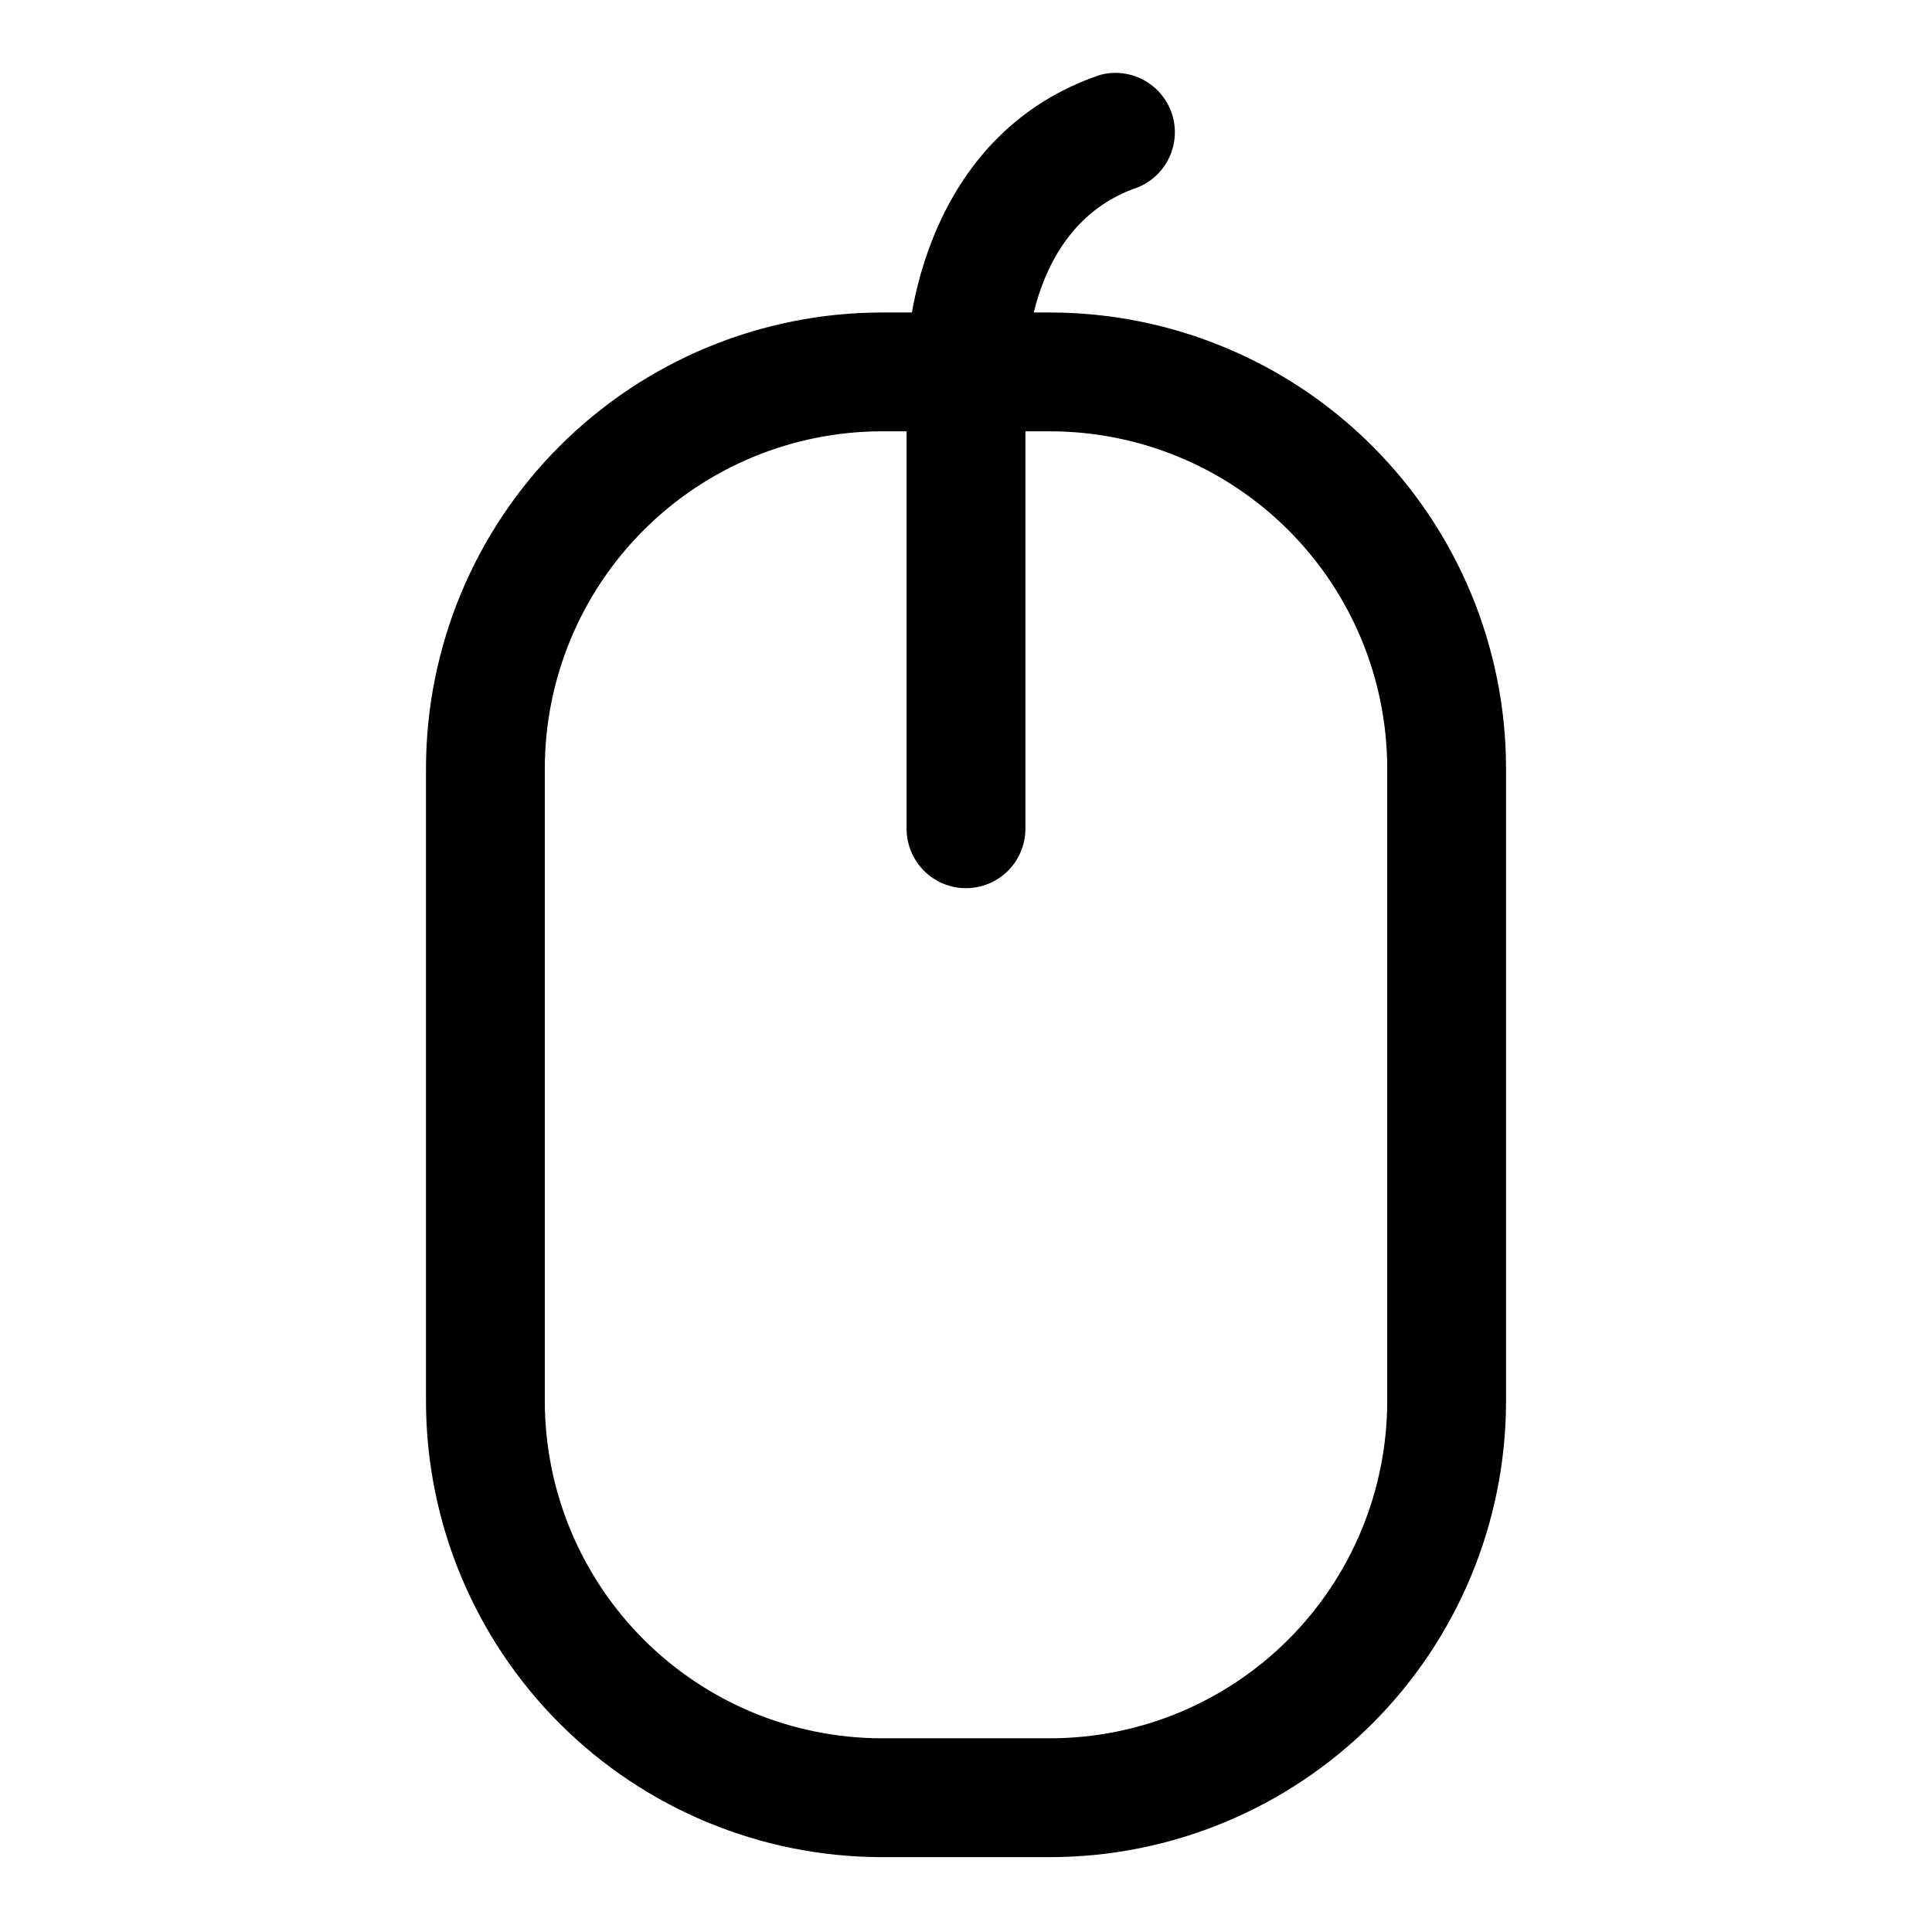 <?xml version="1.0" encoding="UTF-8"?>
<!-- Uploaded to: ICON Repo, www.svgrepo.com, Generator: ICON Repo Mixer Tools -->
<svg fill="#000000" width="800px" height="800px" version="1.1" viewBox="144 144 512 512" xmlns="http://www.w3.org/2000/svg">
 <g>
  <path d="m422.36 636.16h-44.715c-32.012-0.043-62.703-12.777-85.34-35.414-22.637-22.641-35.375-53.328-35.414-85.344v-167.83c0.039-32.012 12.777-62.703 35.414-85.34 22.637-22.641 53.328-35.375 85.34-35.418h44.715c32.012 0.043 62.703 12.777 85.34 35.418 22.641 22.637 35.375 53.328 35.418 85.34v167.83c-0.043 32.016-12.777 62.703-35.418 85.344-22.637 22.637-53.328 35.371-85.34 35.414zm-44.715-377.86c-23.66 0.043-46.344 9.461-63.074 26.195-16.734 16.73-26.152 39.41-26.191 63.074v167.83c0.039 23.664 9.457 46.344 26.191 63.078 16.73 16.73 39.414 26.148 63.074 26.191h44.715c23.664-0.043 46.344-9.461 63.074-26.191 16.734-16.734 26.152-39.414 26.195-63.078v-167.83c-0.043-23.664-9.461-46.344-26.195-63.074-16.73-16.734-39.41-26.152-63.074-26.195z"/>
  <path d="m400 379.38c-4.176 0-8.18-1.66-11.133-4.613-2.953-2.953-4.613-6.957-4.613-11.133v-114.46c-1.574-22.359 6.93-70.379 51.324-85.336 5.195-1.371 10.73-0.004 14.684 3.629 3.957 3.637 5.785 9.035 4.852 14.328-0.934 5.289-4.496 9.738-9.457 11.801-32.59 11.02-29.914 54.004-29.914 54.477v115.56-0.004c0 4.176-1.66 8.18-4.609 11.133-2.953 2.953-6.957 4.613-11.133 4.613z"/>
 </g>
</svg>